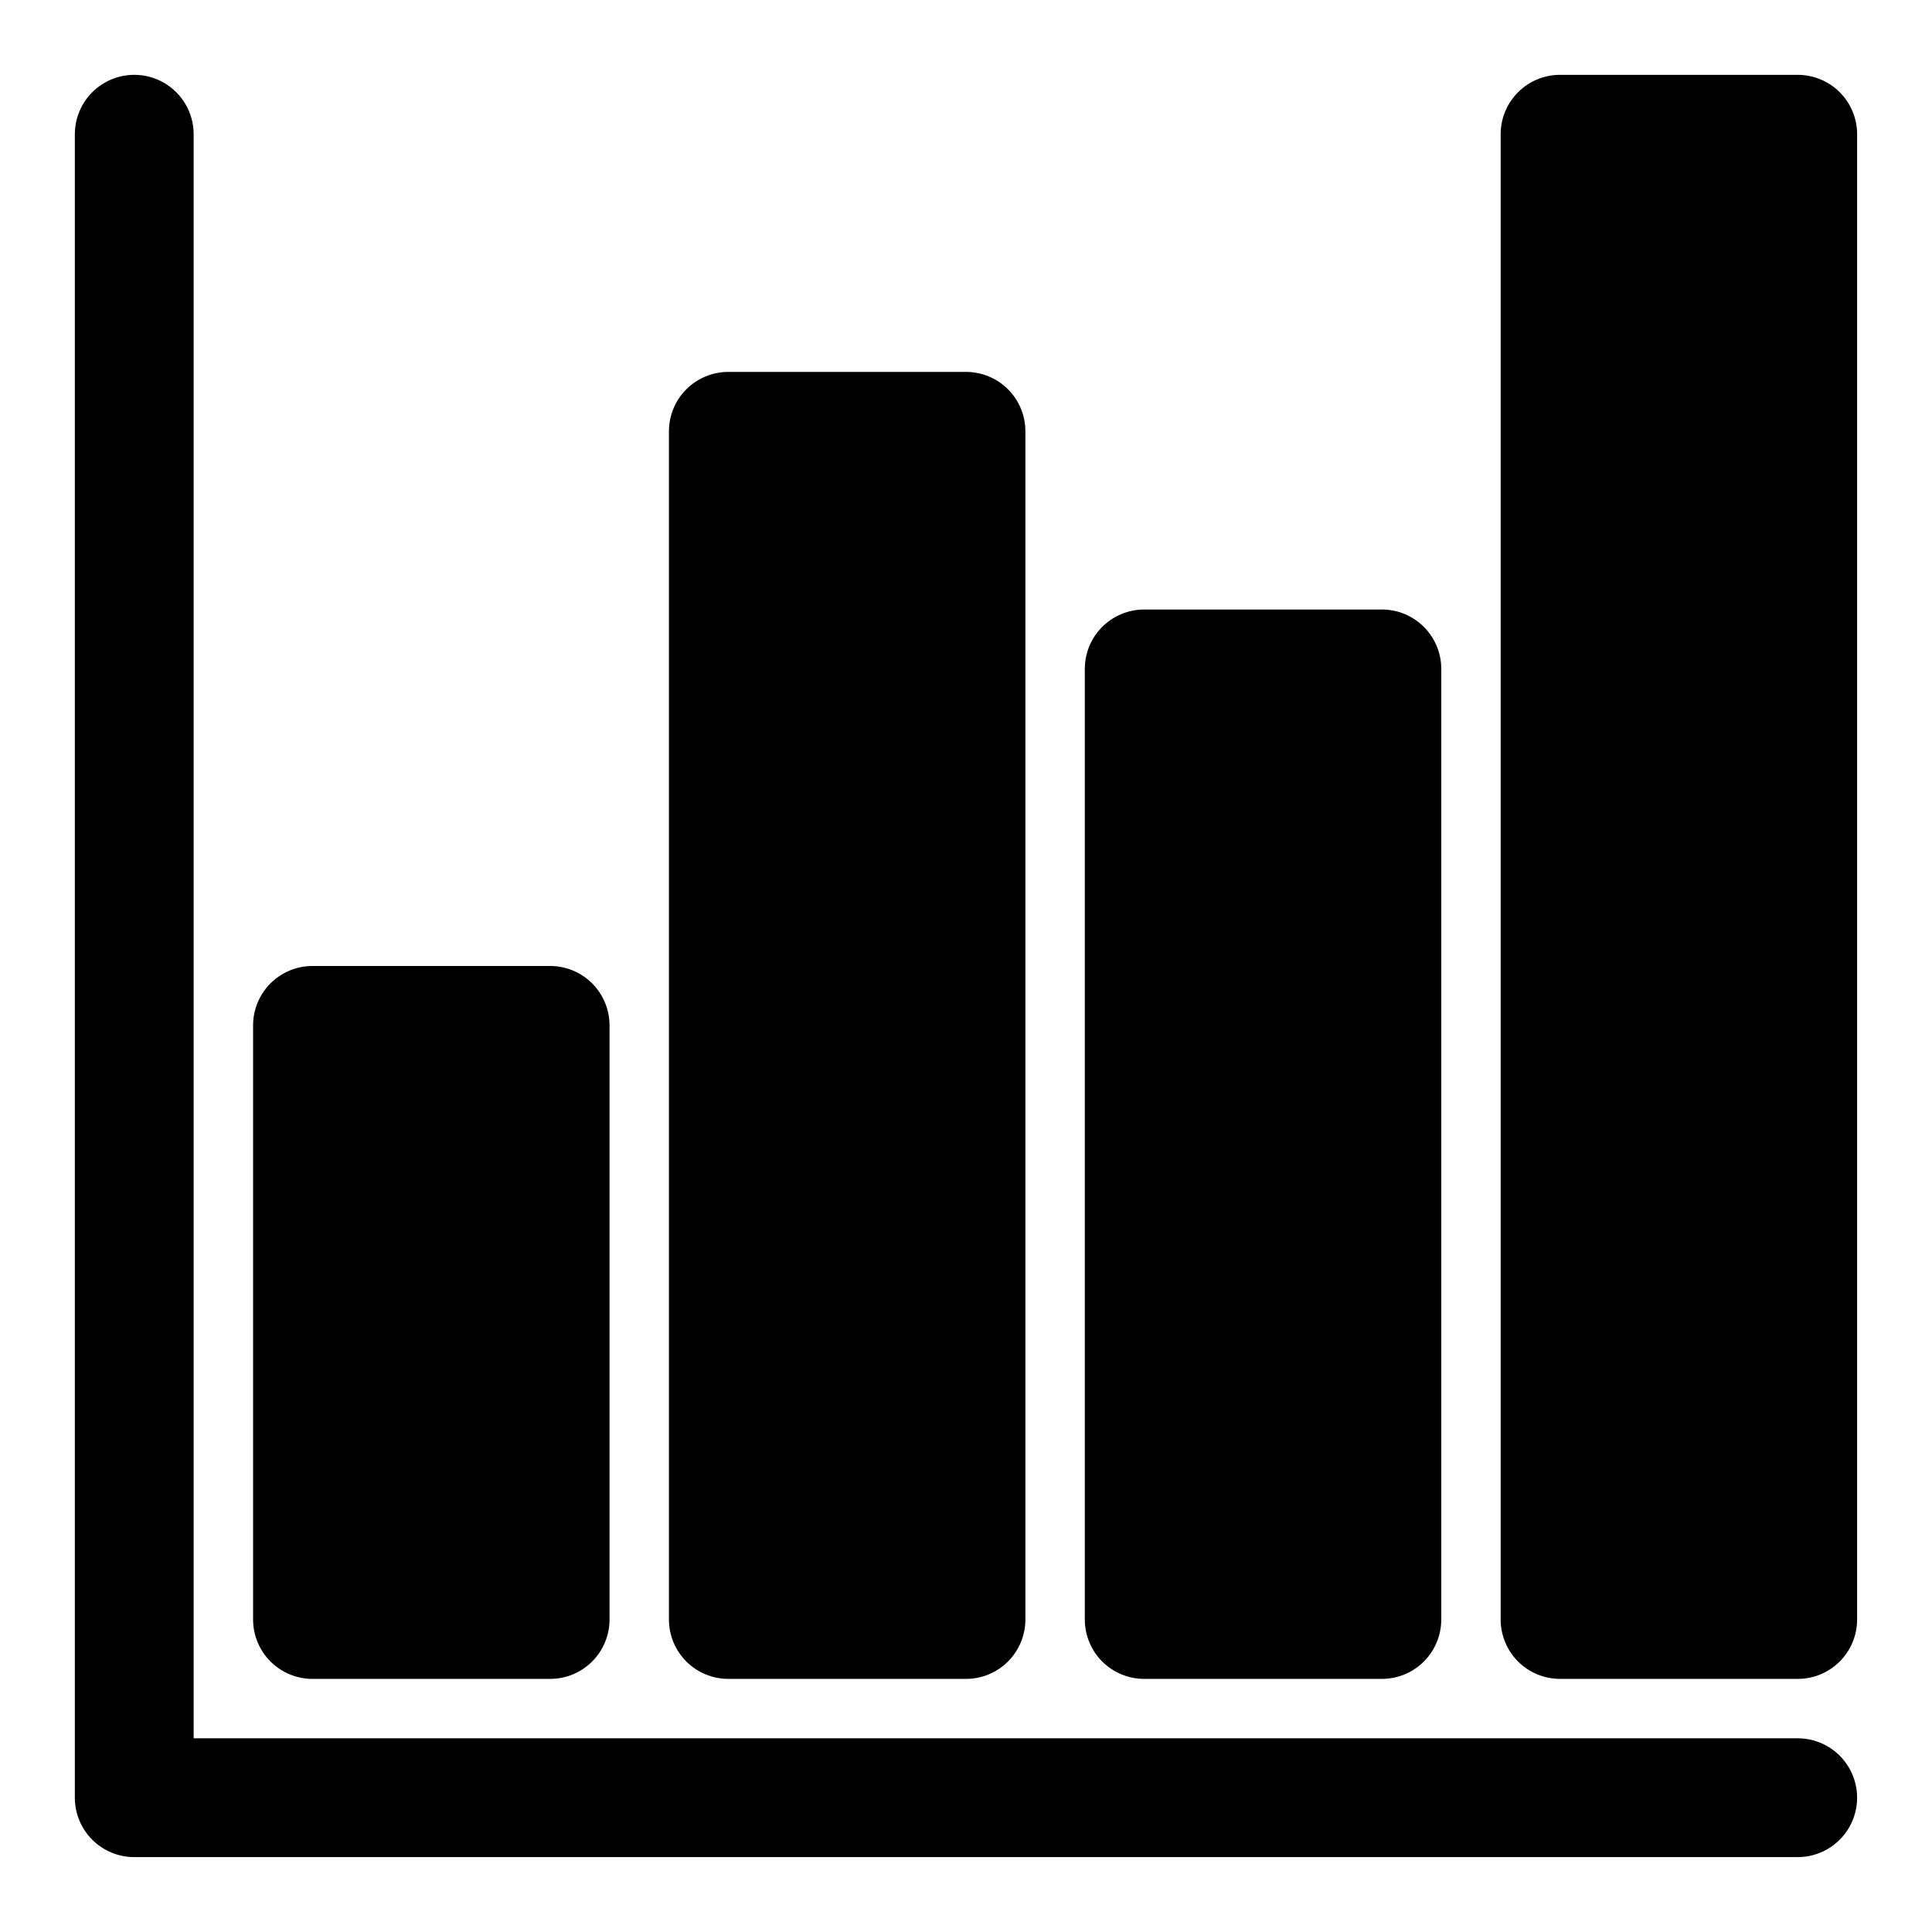 <?xml version="1.0" encoding="UTF-8"?>
<!-- Uploaded to: SVG Repo, www.svgrepo.com, Generator: SVG Repo Mixer Tools -->
<svg fill="#000000" width="800px" height="800px" version="1.1" viewBox="144 144 512 512" xmlns="http://www.w3.org/2000/svg">
 <path d="m211.07 573.18v-157.44c0-4.176 1.656-8.18 4.609-11.133 2.953-2.953 6.957-4.613 11.133-4.609h62.977c4.176-0.004 8.184 1.656 11.137 4.609 2.949 2.953 4.609 6.957 4.609 11.133v157.44c0 4.176-1.66 8.18-4.609 11.133-2.953 2.953-6.961 4.613-11.137 4.609h-62.977c-4.176 0.004-8.18-1.656-11.133-4.609-2.953-2.953-4.609-6.957-4.609-11.133zm125.95 15.742h62.977c4.176 0.004 8.18-1.656 11.133-4.609 2.953-2.953 4.609-6.957 4.609-11.133v-314.88c0-4.176-1.656-8.18-4.609-11.133-2.953-2.953-6.957-4.609-11.133-4.609h-62.977c-4.176 0-8.184 1.656-11.137 4.609-2.949 2.953-4.609 6.957-4.609 11.133v314.88c0 4.176 1.66 8.18 4.609 11.133 2.953 2.953 6.961 4.613 11.137 4.609zm110.21 0h62.977c4.176 0.004 8.184-1.652 11.137-4.606 2.953-2.953 4.609-6.961 4.606-11.137v-251.91c0.004-4.176-1.652-8.18-4.606-11.133s-6.961-4.613-11.137-4.609h-62.977c-4.176-0.004-8.184 1.656-11.137 4.609s-4.609 6.957-4.606 11.133v251.91c-0.004 4.176 1.652 8.184 4.606 11.137 2.953 2.953 6.961 4.609 11.137 4.606zm173.18-425.09h-62.977c-4.176 0-8.18 1.656-11.133 4.609-2.953 2.953-4.613 6.961-4.609 11.137v393.6c-0.004 4.176 1.656 8.184 4.609 11.137 2.953 2.953 6.957 4.609 11.133 4.606h62.977c4.176 0.004 8.184-1.652 11.137-4.606 2.953-2.953 4.609-6.961 4.609-11.137v-393.6c0-4.176-1.656-8.184-4.609-11.137-2.953-2.953-6.961-4.609-11.137-4.609zm0 440.83-425.09 0.004v-425.09c0-5.625-3-10.824-7.871-13.637s-10.871-2.812-15.742 0c-4.871 2.812-7.875 8.012-7.875 13.637v440.83c0 4.176 1.66 8.184 4.613 11.137 2.953 2.949 6.957 4.609 11.133 4.609h440.83c5.625 0 10.824-3 13.637-7.871 2.812-4.875 2.812-10.875 0-15.746-2.812-4.871-8.012-7.871-13.637-7.871z"/>
</svg>